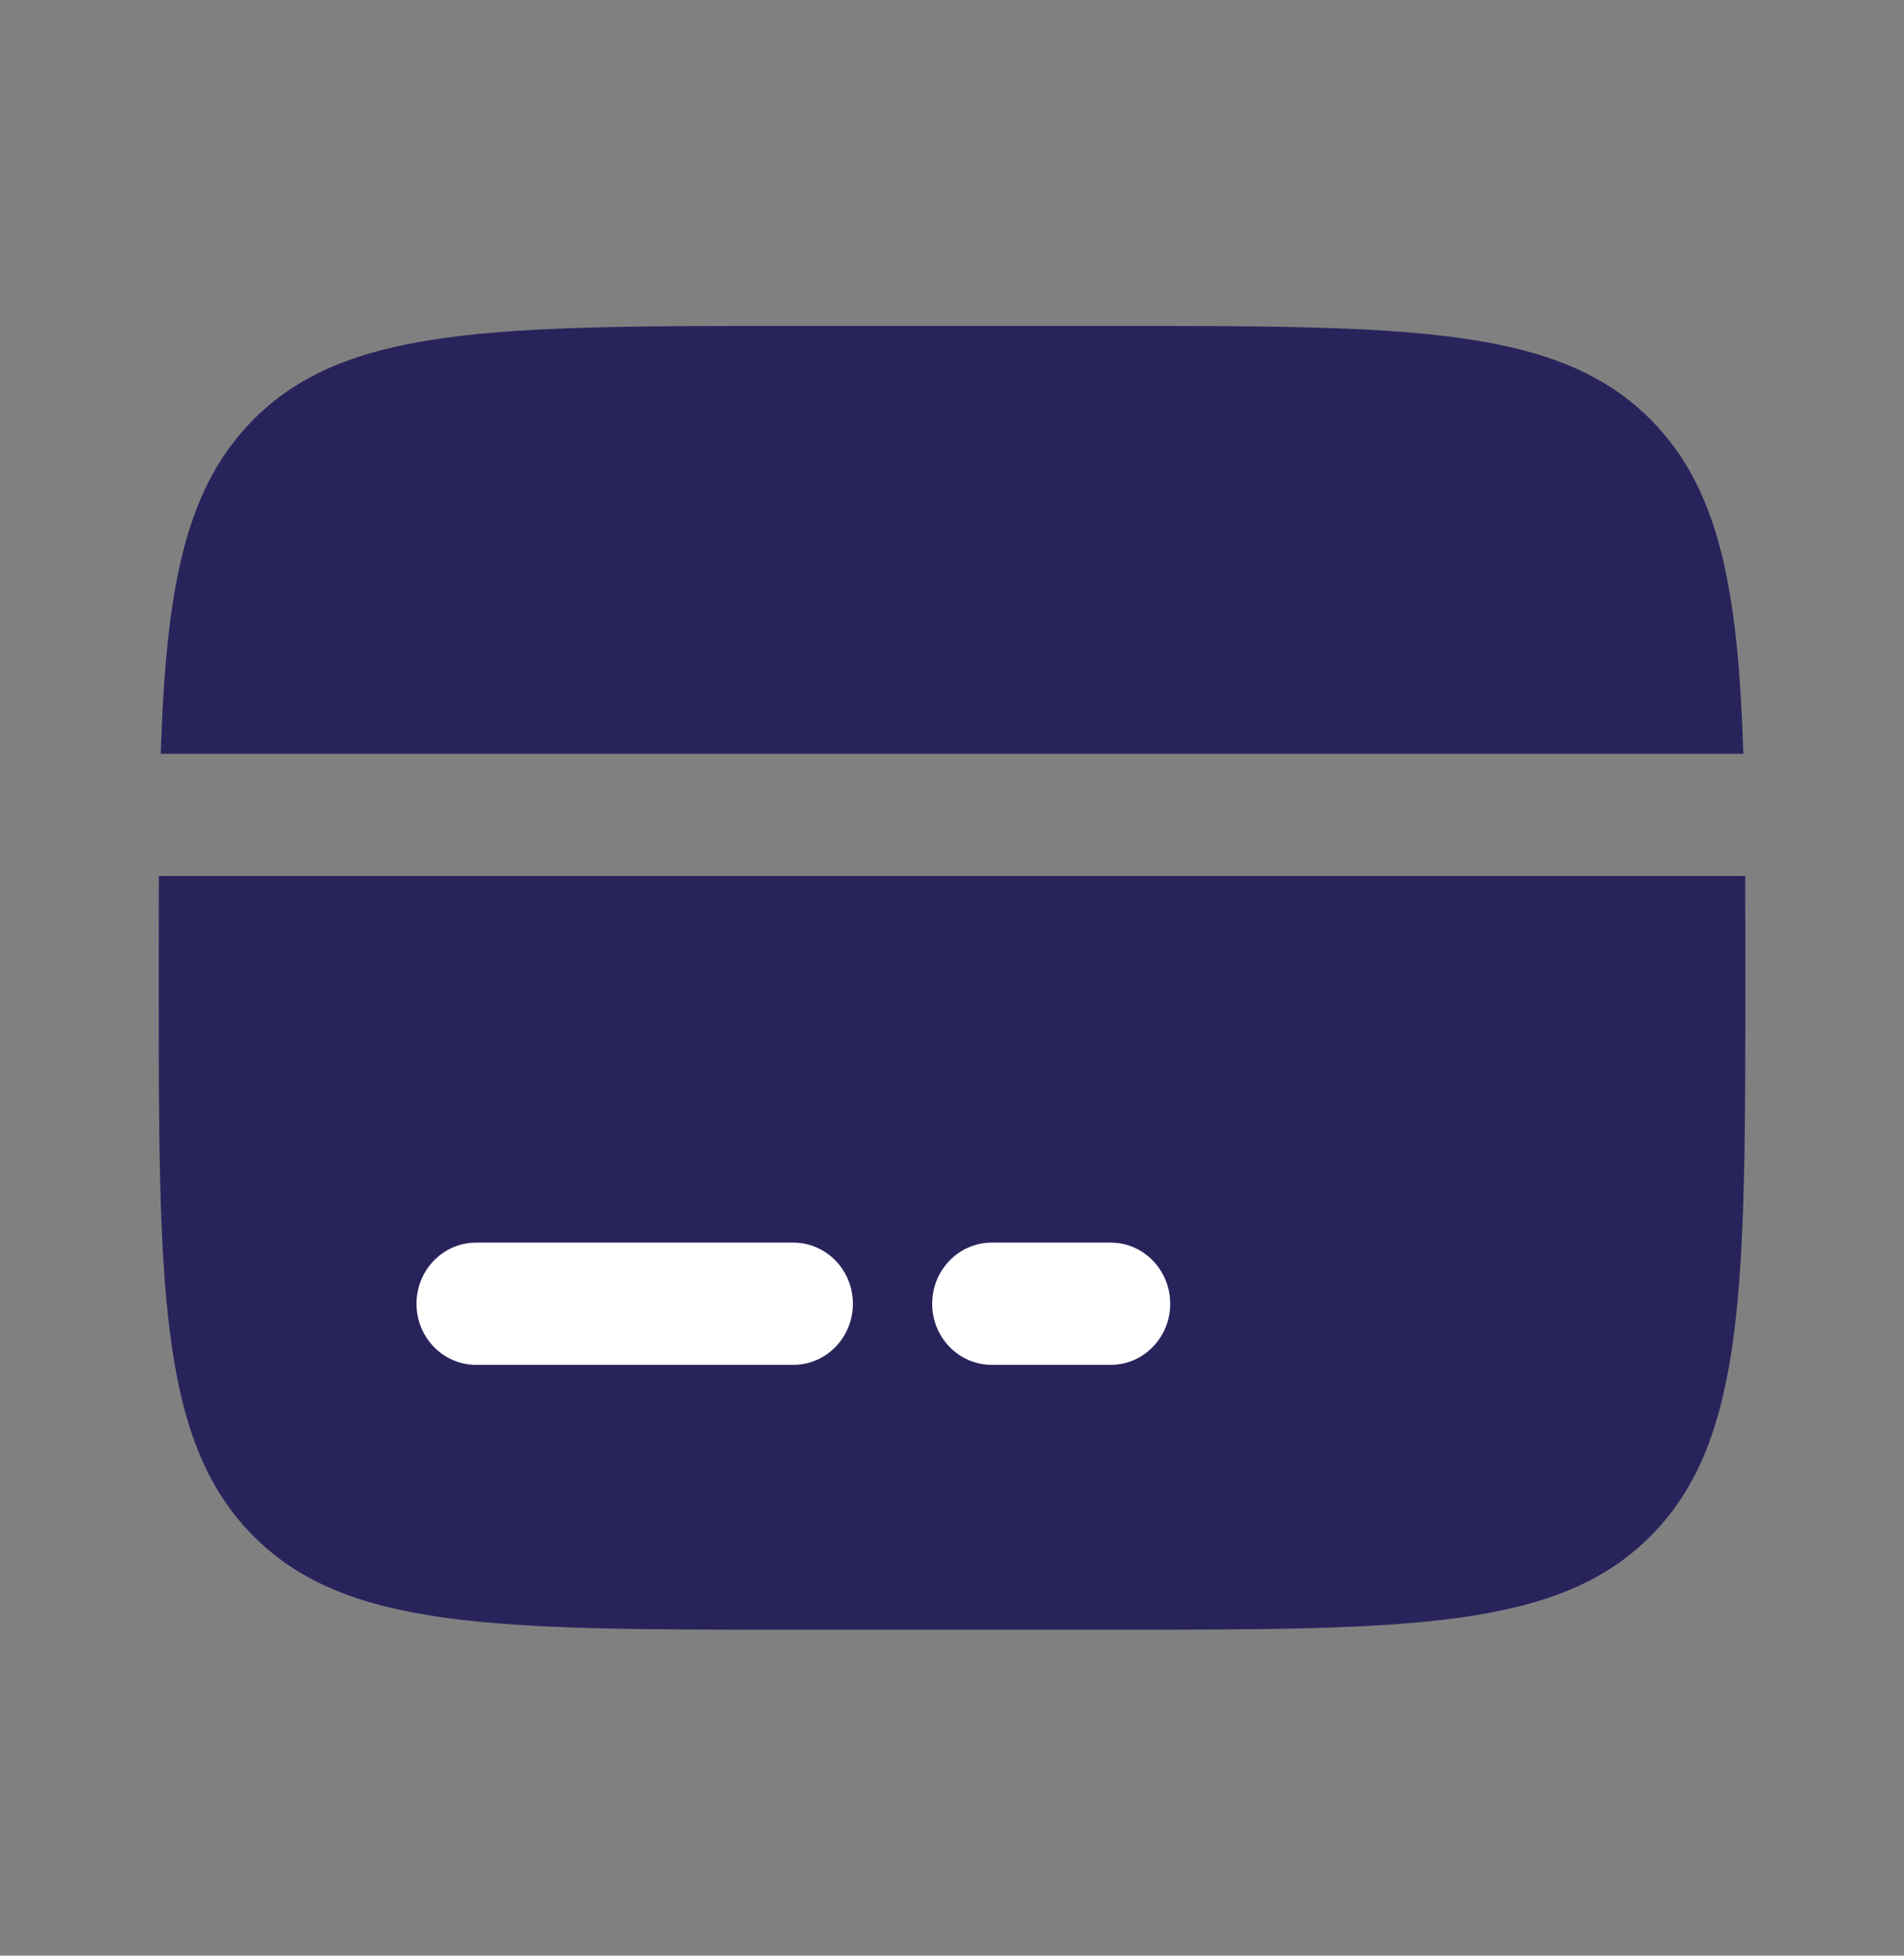 <?xml version="1.0" ?><svg width="37" height="38" viewBox="0 0 37 38" fill="none" xmlns="http://www.w3.org/2000/svg">
<rect x="0" y="0" width="37" height="38" fill="#808080" stroke="none"/>
<path d="M21.584 6.333H15.417C9.603 6.333 6.696 6.333 4.89 8.188C3.59 9.524 3.226 11.445 3.124 14.646H33.878C33.776 11.445 33.412 9.524 32.111 8.188C30.305 6.333 27.398 6.333 21.584 6.333Z" fill="#29235C"/>
<path d="M15.417 31.666H21.584C27.398 31.666 30.305 31.666 32.111 29.811C33.917 27.956 33.917 24.971 33.917 19C33.917 18.3 33.917 17.641 33.914 17.02H3.087C3.084 17.641 3.084 18.3 3.084 19C3.084 24.971 3.084 27.956 4.89 29.811C6.696 31.666 9.603 31.666 15.417 31.666Z" fill="#29235C"/>
<path fill-rule="evenodd" clip-rule="evenodd" d="M8.094 25.333C8.094 24.677 8.612 24.145 9.251 24.145H15.417C16.056 24.145 16.574 24.677 16.574 25.333C16.574 25.989 16.056 26.52 15.417 26.52H9.251C8.612 26.52 8.094 25.989 8.094 25.333Z" fill="white"/>
<path fill-rule="evenodd" clip-rule="evenodd" d="M18.115 25.333C18.115 24.677 18.633 24.145 19.271 24.145H21.584C22.223 24.145 22.74 24.677 22.74 25.333C22.74 25.989 22.223 26.52 21.584 26.52H19.271C18.633 26.52 18.115 25.989 18.115 25.333Z" fill="white"/>
</svg>
